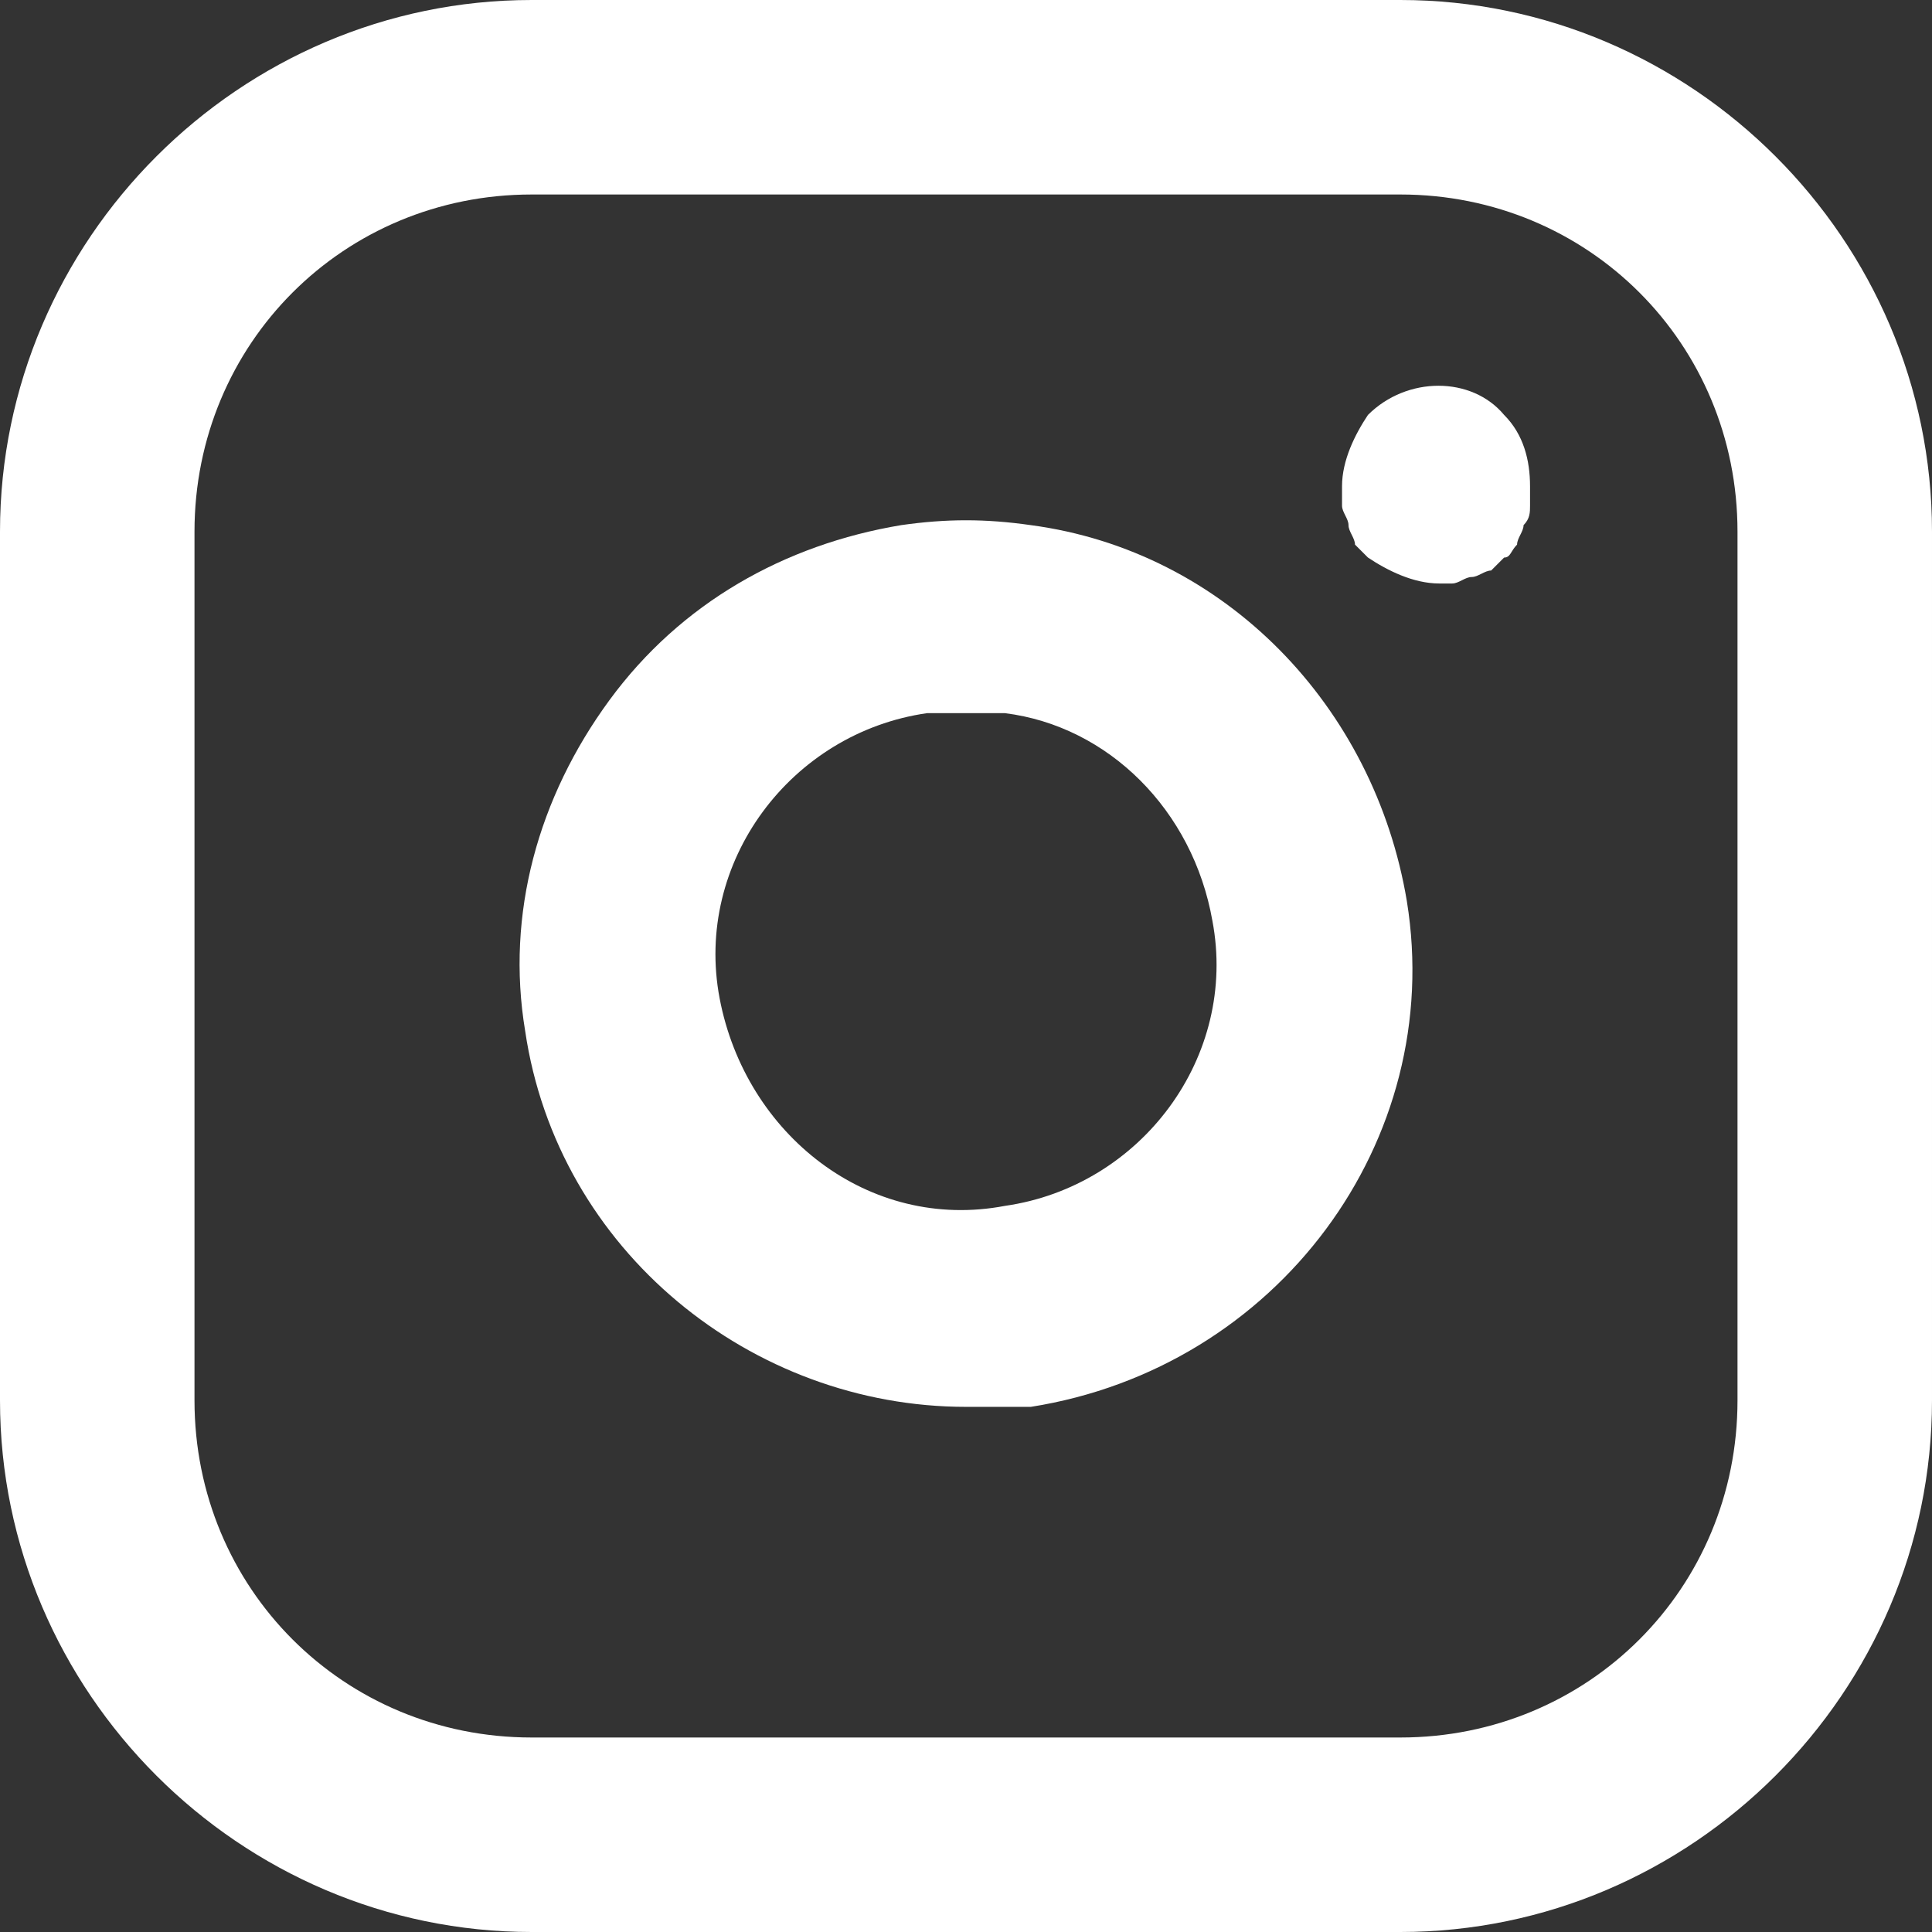 <?xml version="1.0" encoding="utf-8"?>
<!-- Generator: Adobe Illustrator 27.8.0, SVG Export Plug-In . SVG Version: 6.00 Build 0)  -->
<svg version="1.1" id="Ebene_1" xmlns="http://www.w3.org/2000/svg" xmlns:xlink="http://www.w3.org/1999/xlink" x="0px" y="0px"
	 viewBox="0 0 29.8 29.8" style="enable-background:new 0 0 29.8 29.8;" xml:space="preserve">
<rect x="0" y="0" width="29.8" height="29.8" fill="#333333" stroke="none"/>
<style type="text/css">
	.st0{fill:#FFFFFF;}
</style>
<g id="Icon_feather-instagram" transform="translate(1.5 1.5)">
	<path class="st0" d="M20.1,28.3H6.7c-4.5,0-8.2-3.7-8.2-8.2V6.7c0-4.5,3.7-8.2,8.2-8.2h13.4c4.5,0,8.2,3.7,8.2,8.2v13.4
		C28.3,24.6,24.6,28.3,20.1,28.3z M6.7,1.5c-2.9,0-5.2,2.3-5.2,5.2v13.4c0,2.9,2.3,5.2,5.2,5.2h13.4c2.9,0,5.2-2.3,5.2-5.2V6.7
		c0-2.9-2.3-5.2-5.2-5.2H6.7z"/>
	<path class="st0" d="M13.4,20.2c-3.3,0-6.3-2.4-6.8-5.8c-0.3-1.8,0.2-3.6,1.3-5.1s2.7-2.4,4.5-2.7c0.7-0.1,1.3-0.1,2,0
		c3,0.4,5.3,2.8,5.8,5.8l0,0c0.6,3.7-2,7.2-5.8,7.8C14.1,20.2,13.8,20.2,13.4,20.2z M13.4,9.5c-0.2,0-0.4,0-0.6,0
		c-2.1,0.3-3.6,2.3-3.2,4.4s2.3,3.6,4.4,3.2c2.1-0.3,3.6-2.3,3.2-4.4l0,0c-0.3-1.7-1.6-3-3.2-3.2C13.8,9.5,13.6,9.5,13.4,9.5z"/>
	<path class="st0" d="M20.7,7.5c-0.4,0-0.8-0.2-1.1-0.4C19.5,7,19.5,7,19.4,6.9c0-0.1-0.1-0.2-0.1-0.3c0-0.1-0.1-0.2-0.1-0.3
		c0-0.1,0-0.2,0-0.3c0-0.4,0.2-0.8,0.4-1.1c0.6-0.6,1.6-0.6,2.1,0C22,5.2,22.1,5.6,22.1,6c0,0.1,0,0.2,0,0.3c0,0.1,0,0.2-0.1,0.3
		c0,0.1-0.1,0.2-0.1,0.3c-0.1,0.1-0.1,0.2-0.2,0.2c-0.1,0.1-0.1,0.1-0.2,0.2c-0.1,0-0.2,0.1-0.3,0.1c-0.1,0-0.2,0.1-0.3,0.1
		C20.9,7.5,20.8,7.5,20.7,7.5z"/>
</g>
</svg>
